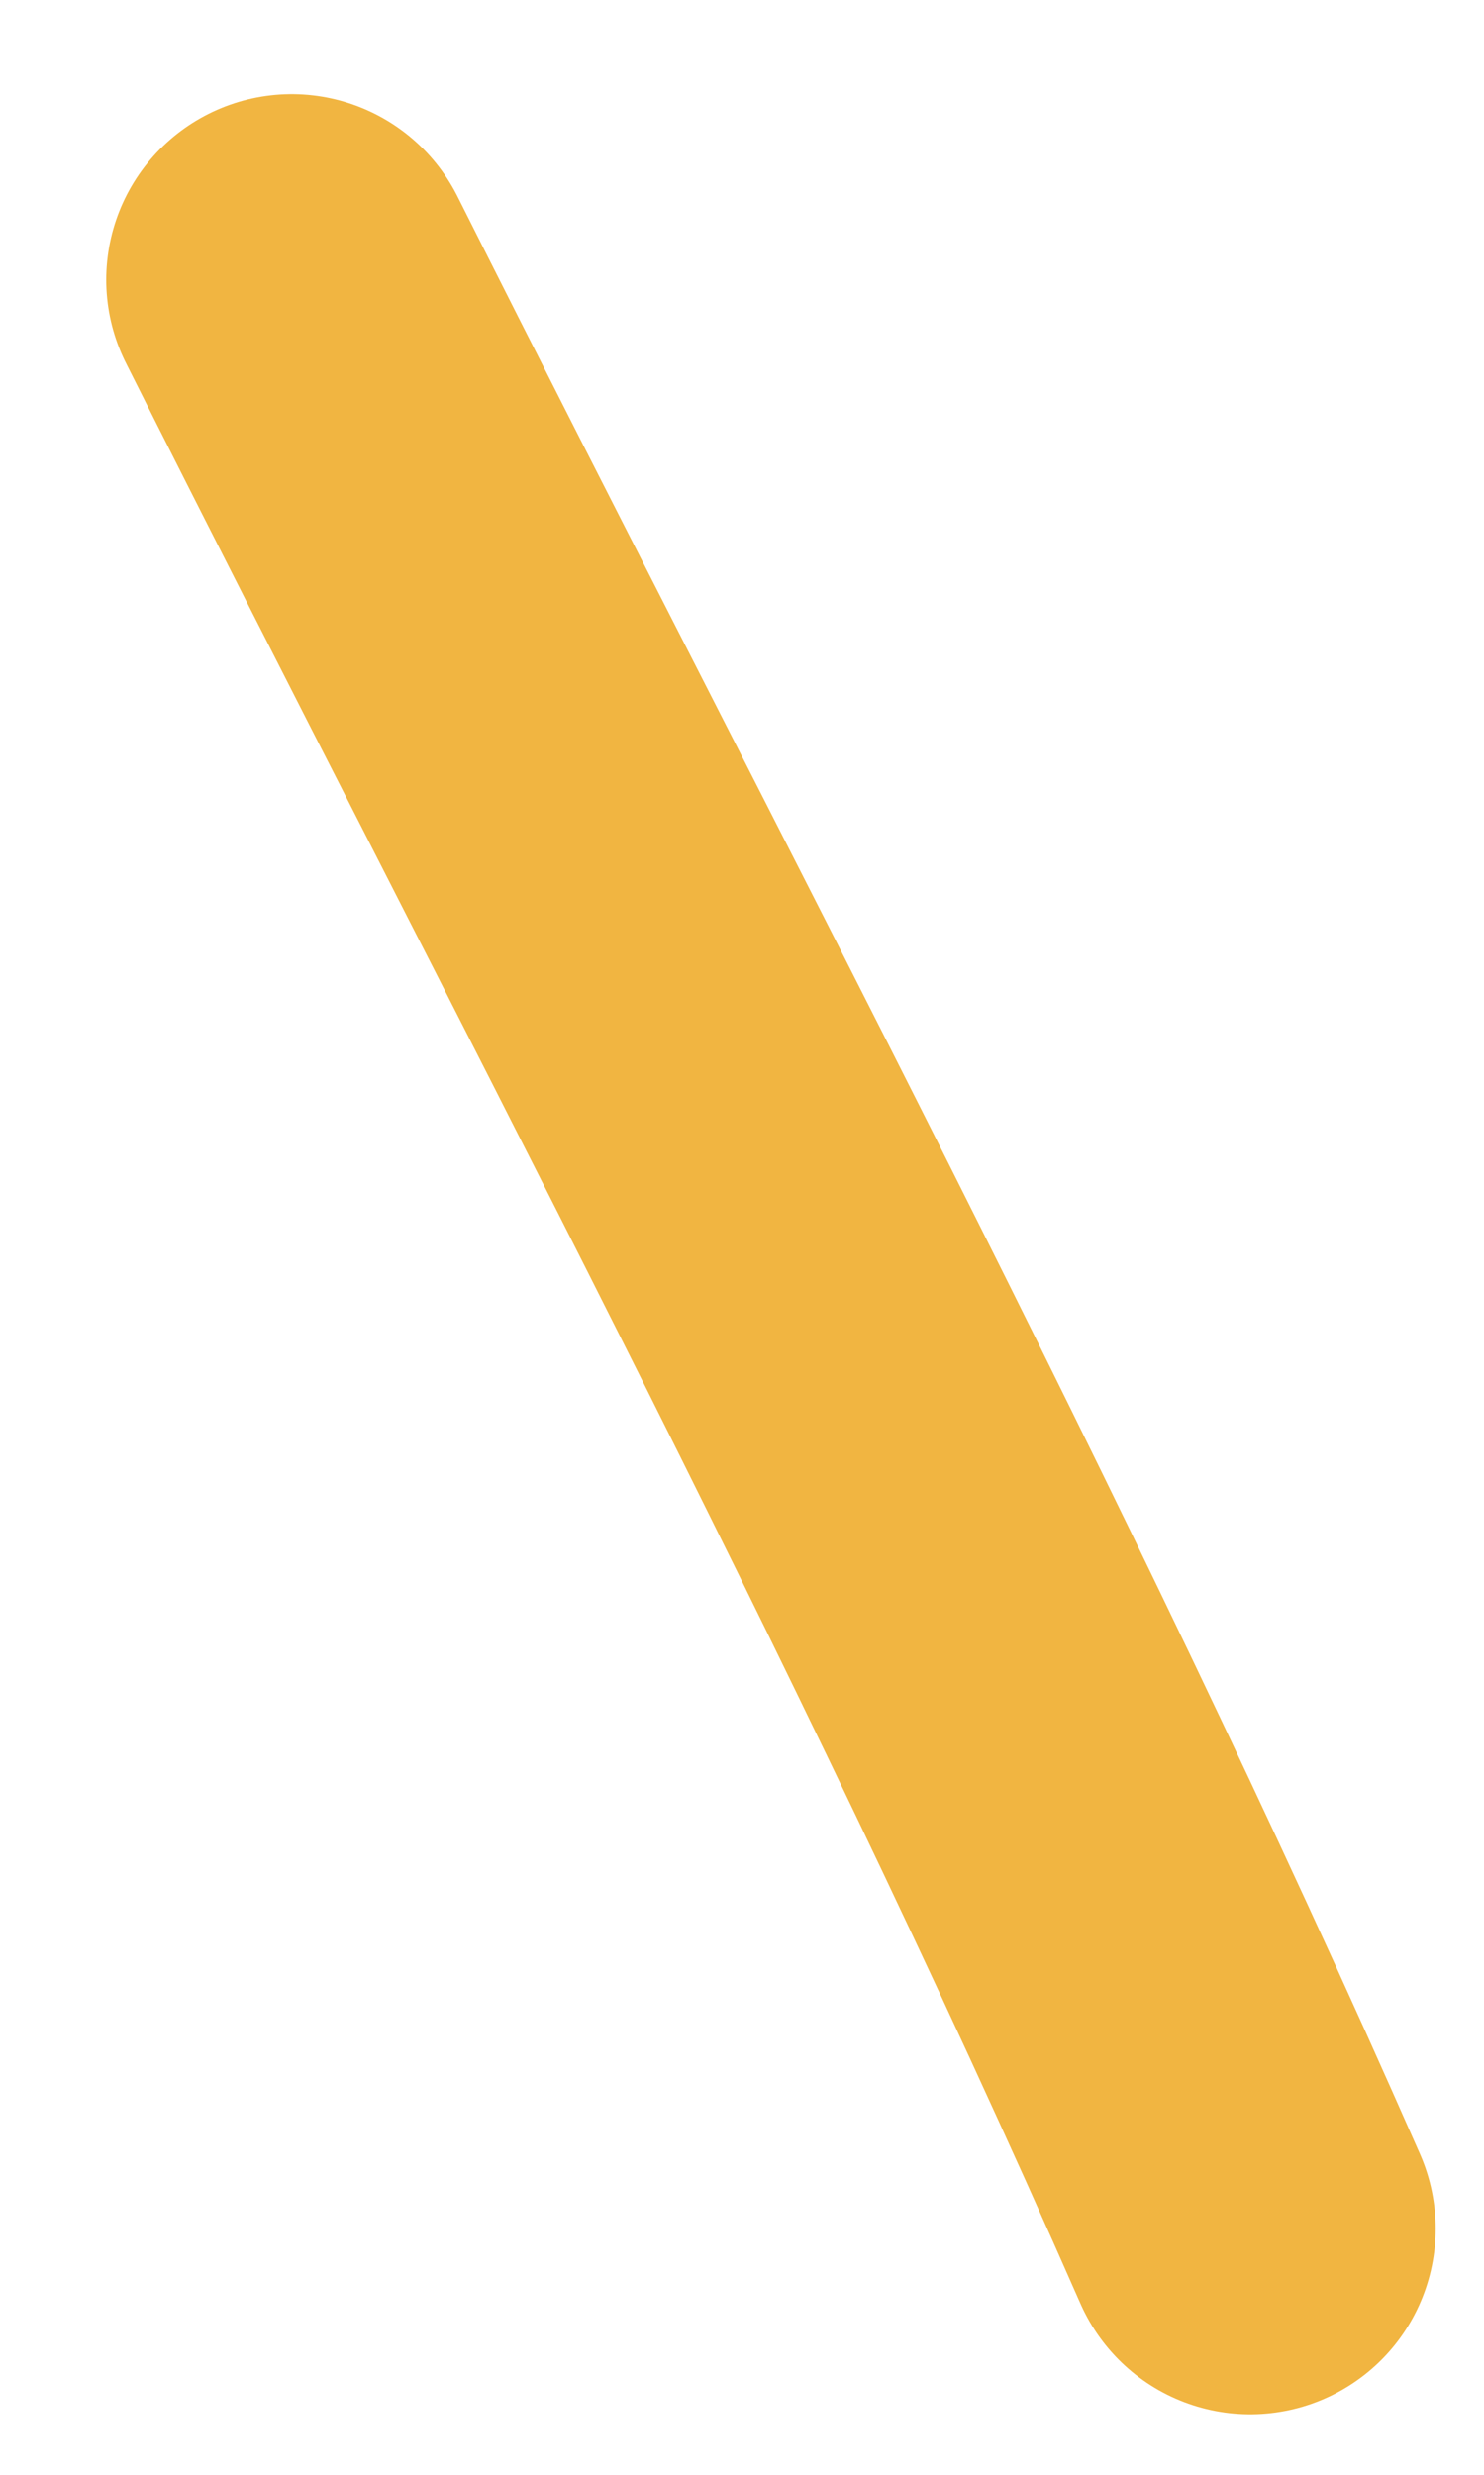 <?xml version="1.0" encoding="UTF-8"?> <svg xmlns="http://www.w3.org/2000/svg" width="12" height="20" viewBox="0 0 12 20" fill="none"> <path d="M2.359 2.261C4.987 7.491 7.752 12.654 10.109 18.011" stroke="#F1B541" stroke-width="3" stroke-linecap="round"></path> </svg> 